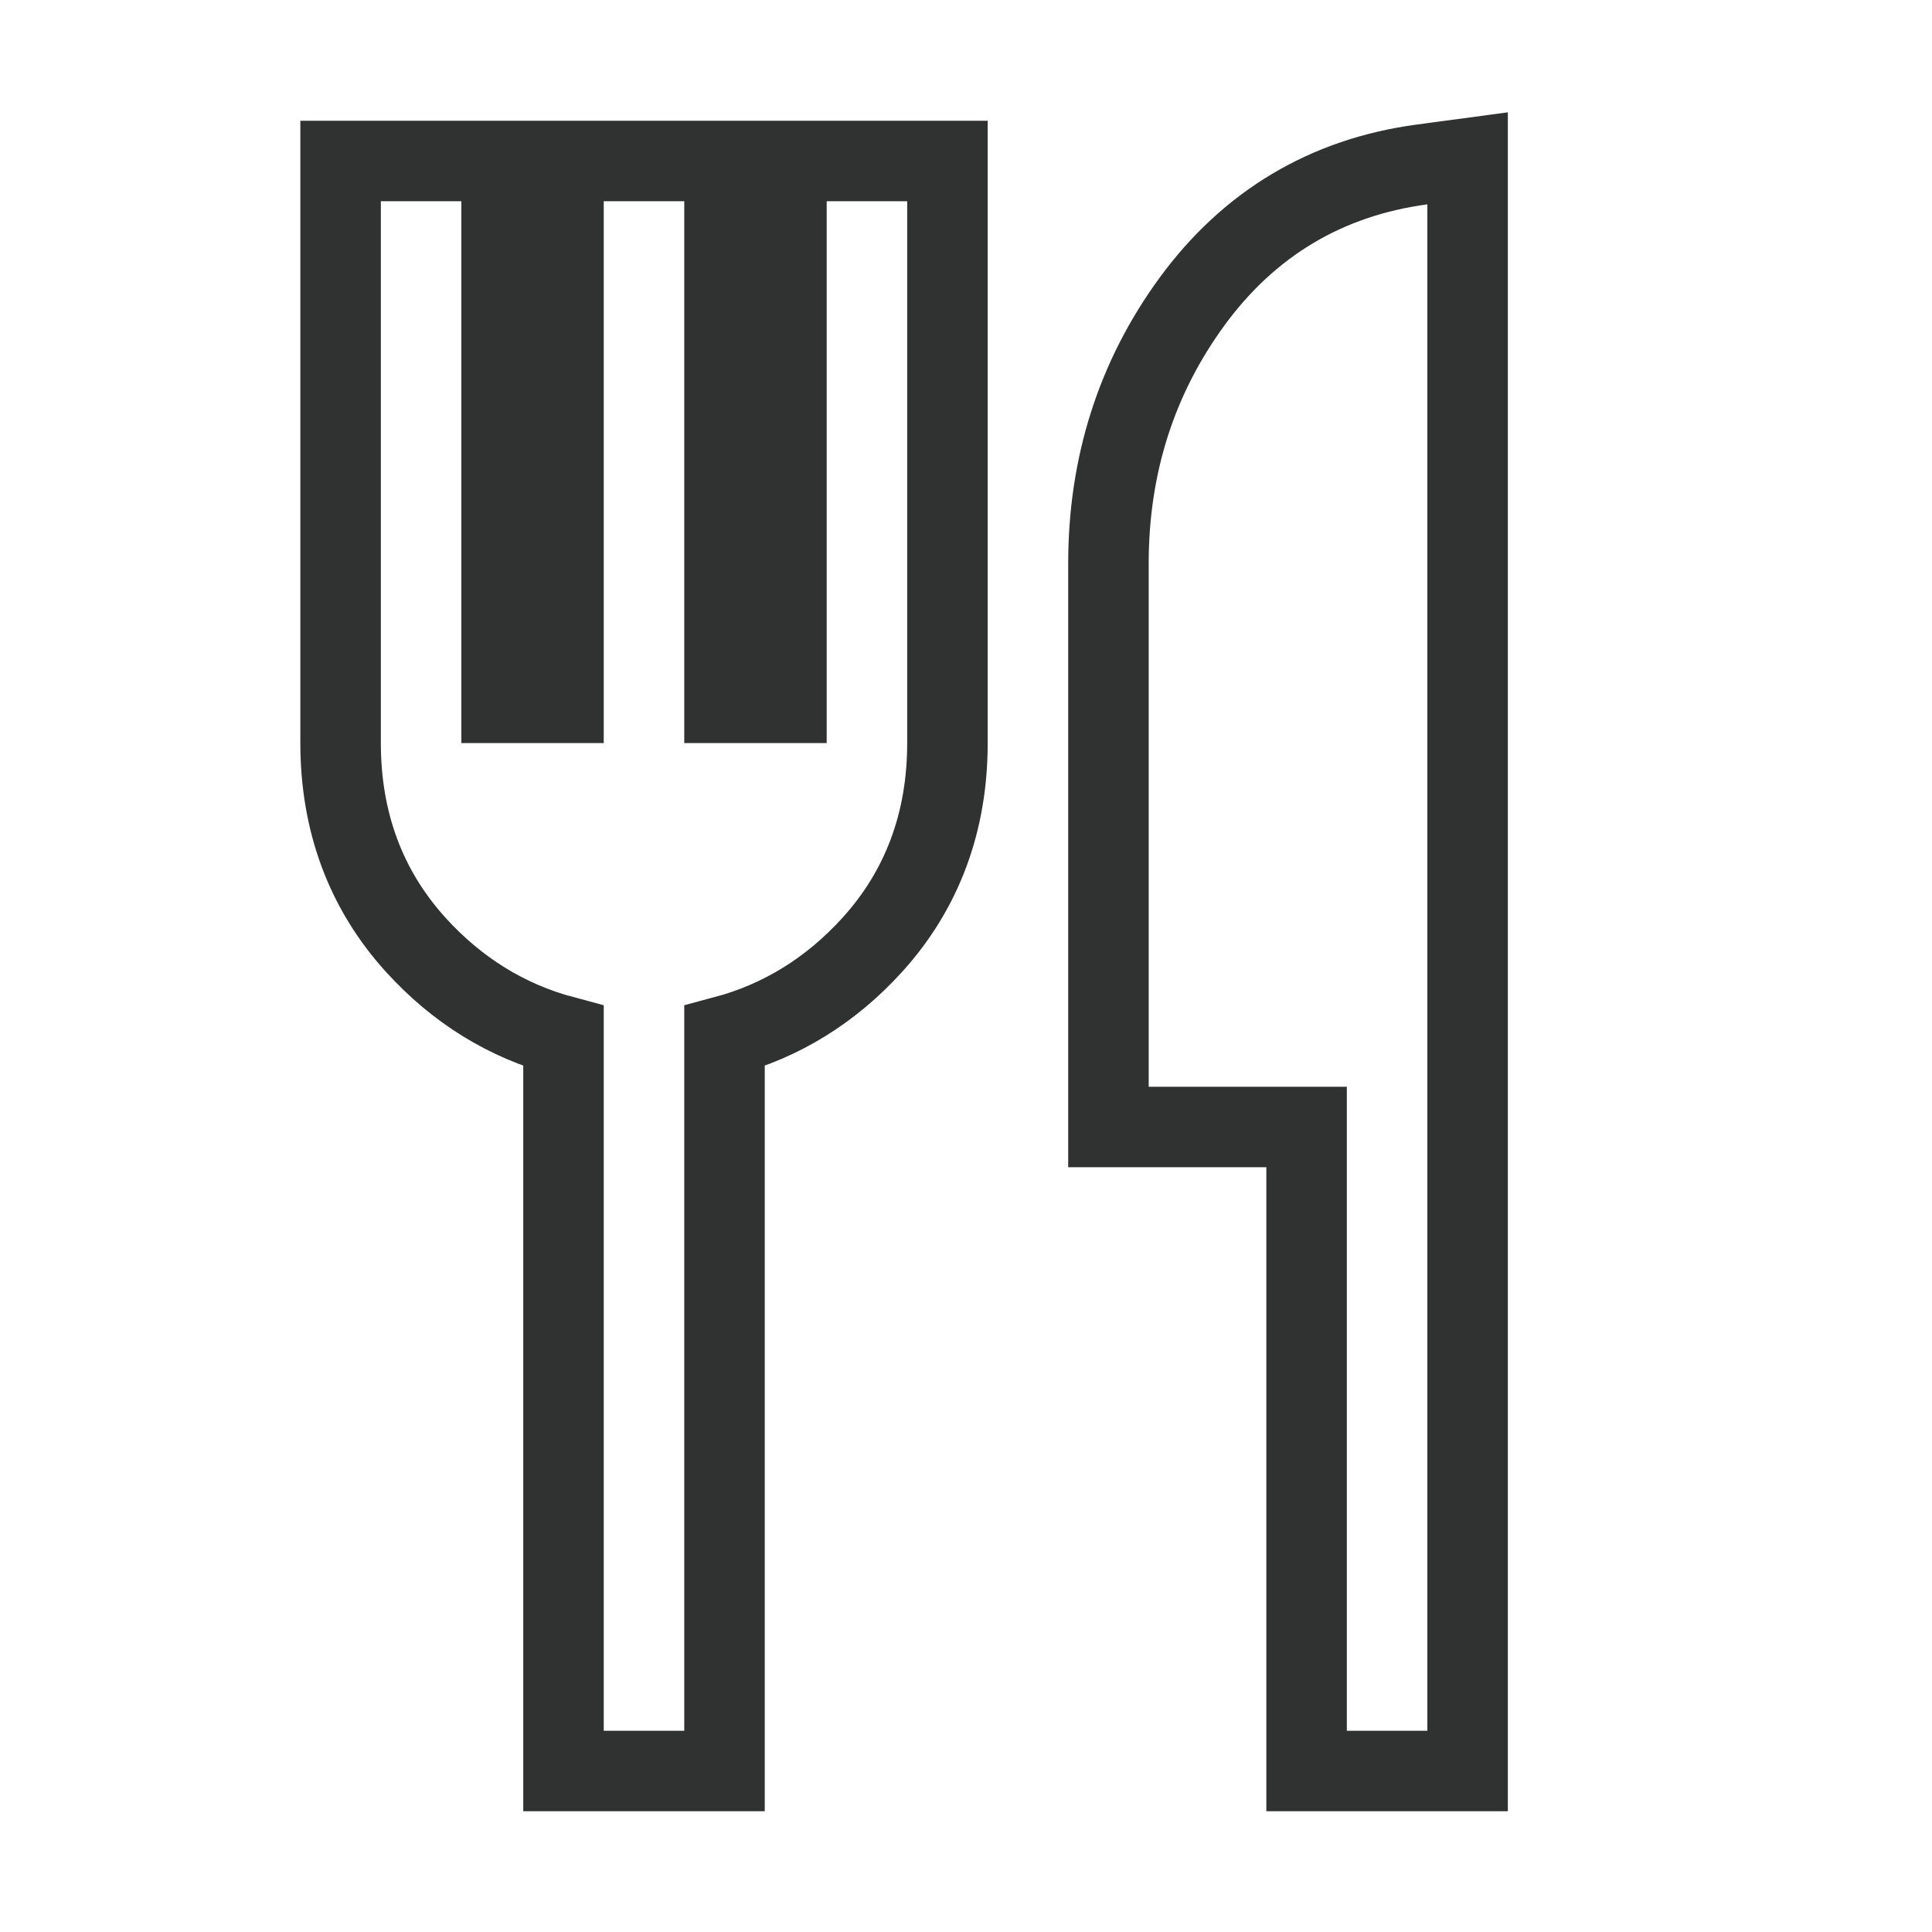 <svg xmlns="http://www.w3.org/2000/svg" width="48" height="48" viewBox="0 0 48 48" fill="none"><path d="M14 43V44H15H17H18V43V25.743C19.416 25.365 20.645 24.604 21.67 23.476L21.67 23.476C22.923 22.096 23.539 20.403 23.539 18.462V5V4H22.539H20.539H19.539V5V17.462H18V5V4H17H15H14V5V17.462H12.462V5V4H11.462H9.462H8.462V5V18.462C8.462 20.403 9.078 22.096 10.331 23.476L10.331 23.476C11.356 24.604 12.585 25.365 14 25.743V43ZM32.462 43V44H33.462H35.462H36.462V43V5.077V3.934L35.329 4.086C32.957 4.404 31.036 5.551 29.618 7.489C28.229 9.387 27.539 11.57 27.539 14V27V28H28.539H32.462V43Z" stroke="#303131" stroke-width="2"></path></svg>